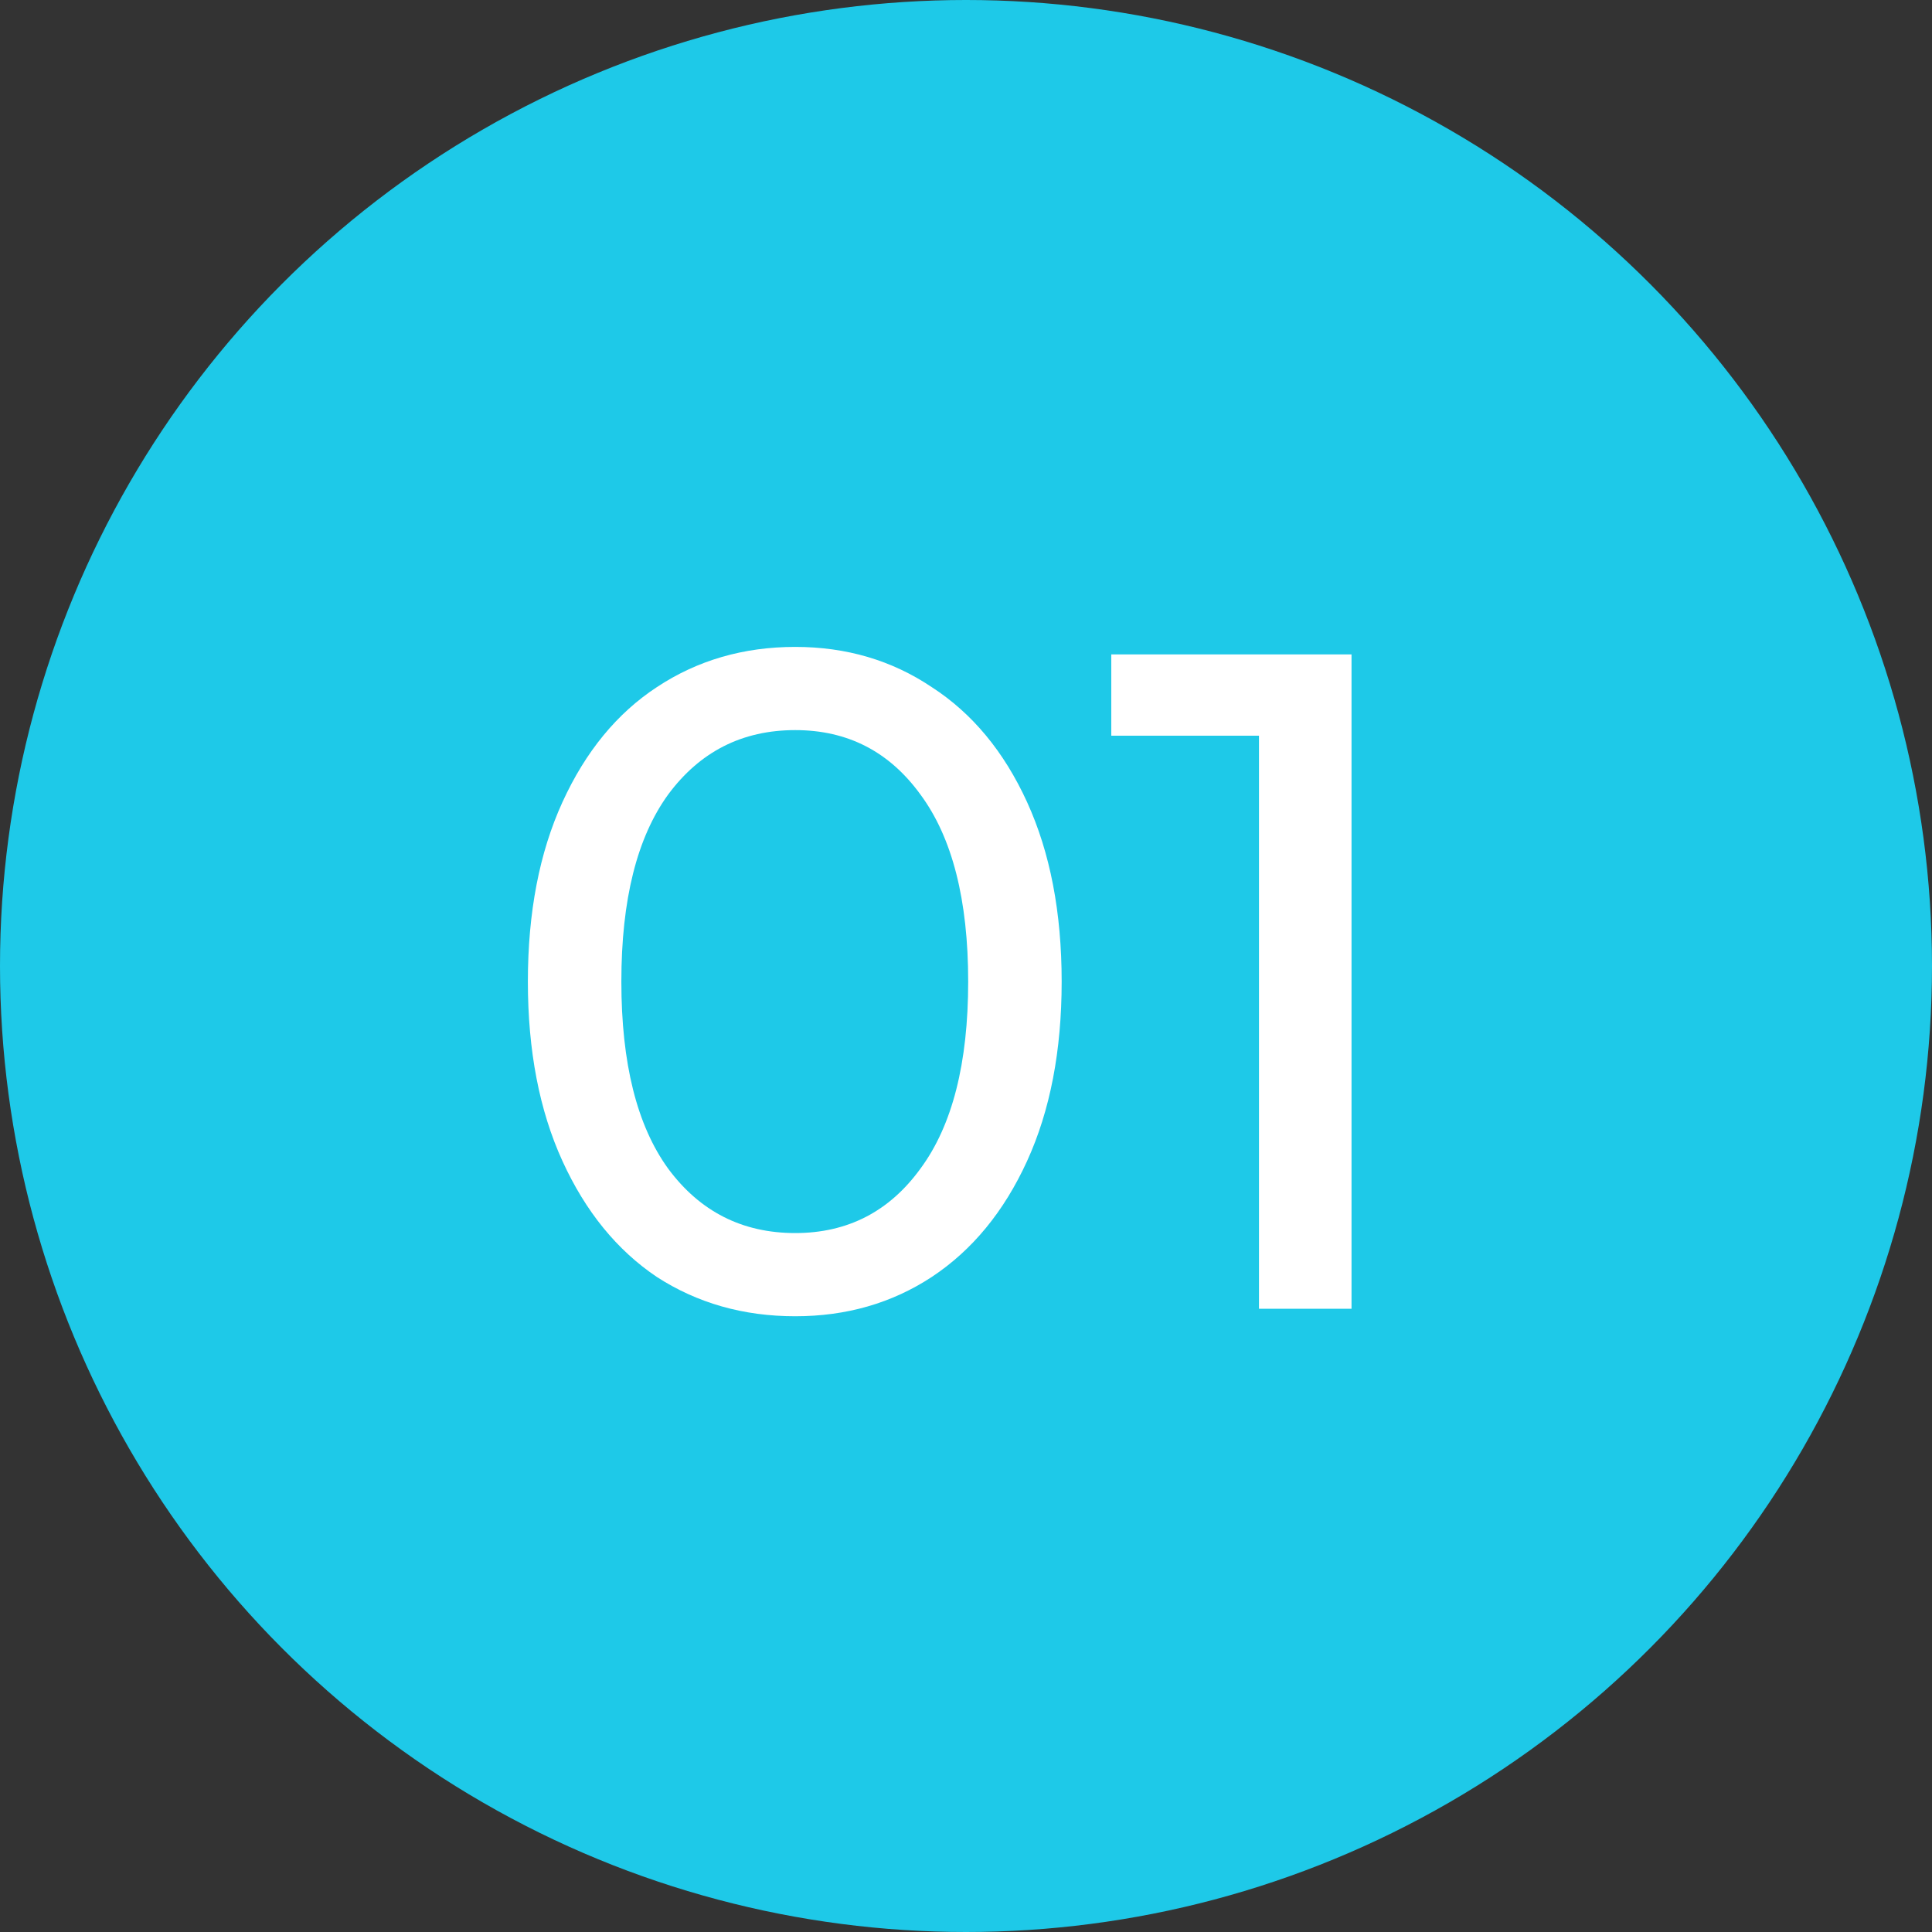 <?xml version="1.0" encoding="UTF-8"?> <svg xmlns="http://www.w3.org/2000/svg" width="124" height="124" viewBox="0 0 124 124" fill="none"><rect x="0" y="0" width="124" height="124" fill="#333333" stroke="none"/> <circle cx="62" cy="62" r="62" fill="#1EC9E8"></circle> <path d="M51.04 84.48C47.72 84.48 44.76 83.64 42.16 81.96C39.6 80.24 37.58 77.76 36.1 74.52C34.62 71.28 33.88 67.44 33.88 63C33.88 58.56 34.62 54.72 36.1 51.48C37.58 48.24 39.6 45.78 42.16 44.1C44.76 42.38 47.72 41.52 51.04 41.52C54.32 41.52 57.24 42.38 59.8 44.1C62.4 45.78 64.44 48.24 65.92 51.48C67.4 54.72 68.14 58.56 68.14 63C68.14 67.44 67.4 71.28 65.92 74.52C64.44 77.76 62.4 80.24 59.8 81.96C57.24 83.64 54.32 84.48 51.04 84.48ZM51.04 79.14C54.4 79.14 57.08 77.76 59.08 75C61.12 72.24 62.14 68.24 62.14 63C62.14 57.76 61.12 53.76 59.08 51C57.08 48.24 54.4 46.86 51.04 46.86C47.64 46.86 44.92 48.24 42.88 51C40.88 53.76 39.88 57.76 39.88 63C39.88 68.24 40.88 72.24 42.88 75C44.92 77.76 47.64 79.14 51.04 79.14ZM86.744 42V84H80.804V47.22H71.324V42H86.744Z" fill="white"></path> </svg> 